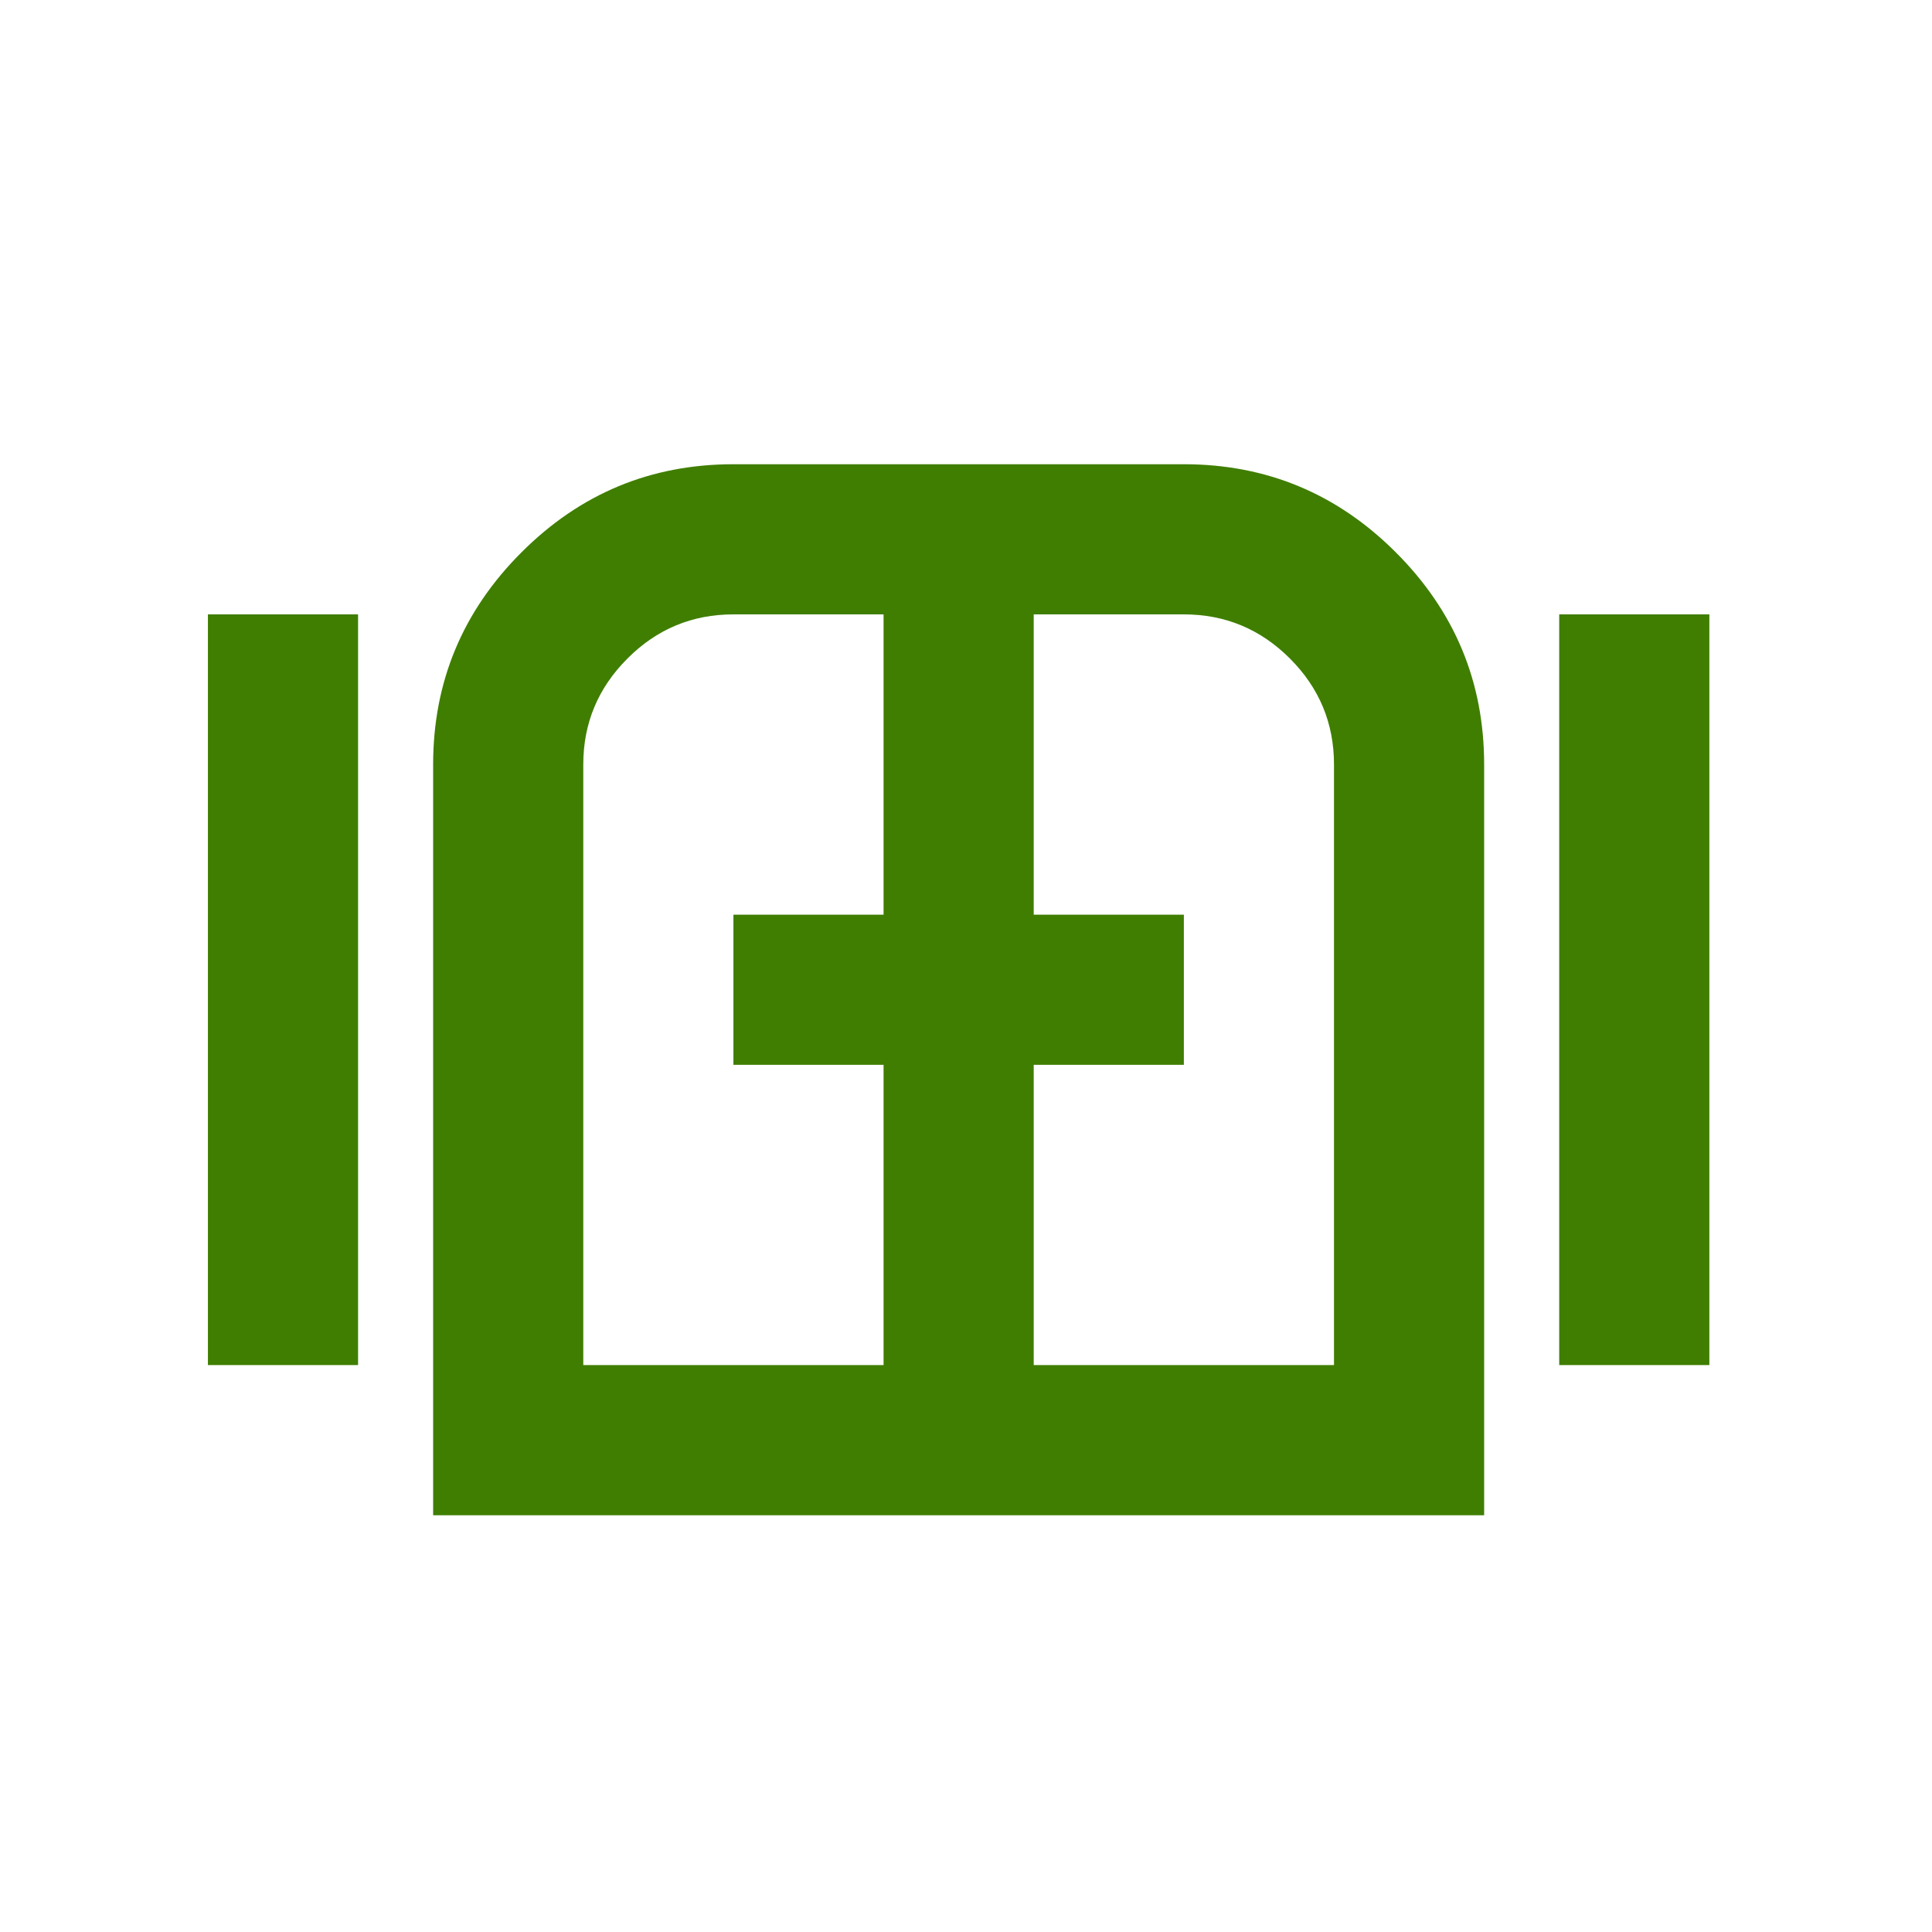<svg xmlns="http://www.w3.org/2000/svg" width="21" height="21" viewBox="0 0 21 21" fill="none"><path d="M2.26 14.838V6.678H3.892V14.838H2.26ZM4.708 16.47V8.31C4.708 7.412 5.028 6.644 5.667 6.005C6.306 5.365 7.074 5.046 7.972 5.046H12.868C13.765 5.046 14.534 5.365 15.173 6.005C15.812 6.644 16.132 7.412 16.132 8.31V16.47H4.708ZM16.948 14.838V6.678H18.58V14.838H16.948ZM6.34 14.838H9.604V11.574H7.972V9.942H9.604V6.678H7.972C7.523 6.678 7.139 6.838 6.82 7.158C6.5 7.478 6.34 7.862 6.34 8.31V14.838ZM11.236 14.838H14.5V8.31C14.5 7.861 14.34 7.477 14.021 7.158C13.701 6.838 13.317 6.678 12.868 6.678H11.236V9.942H12.868V11.574H11.236V14.838Z" fill="#3F7E00"></path></svg>